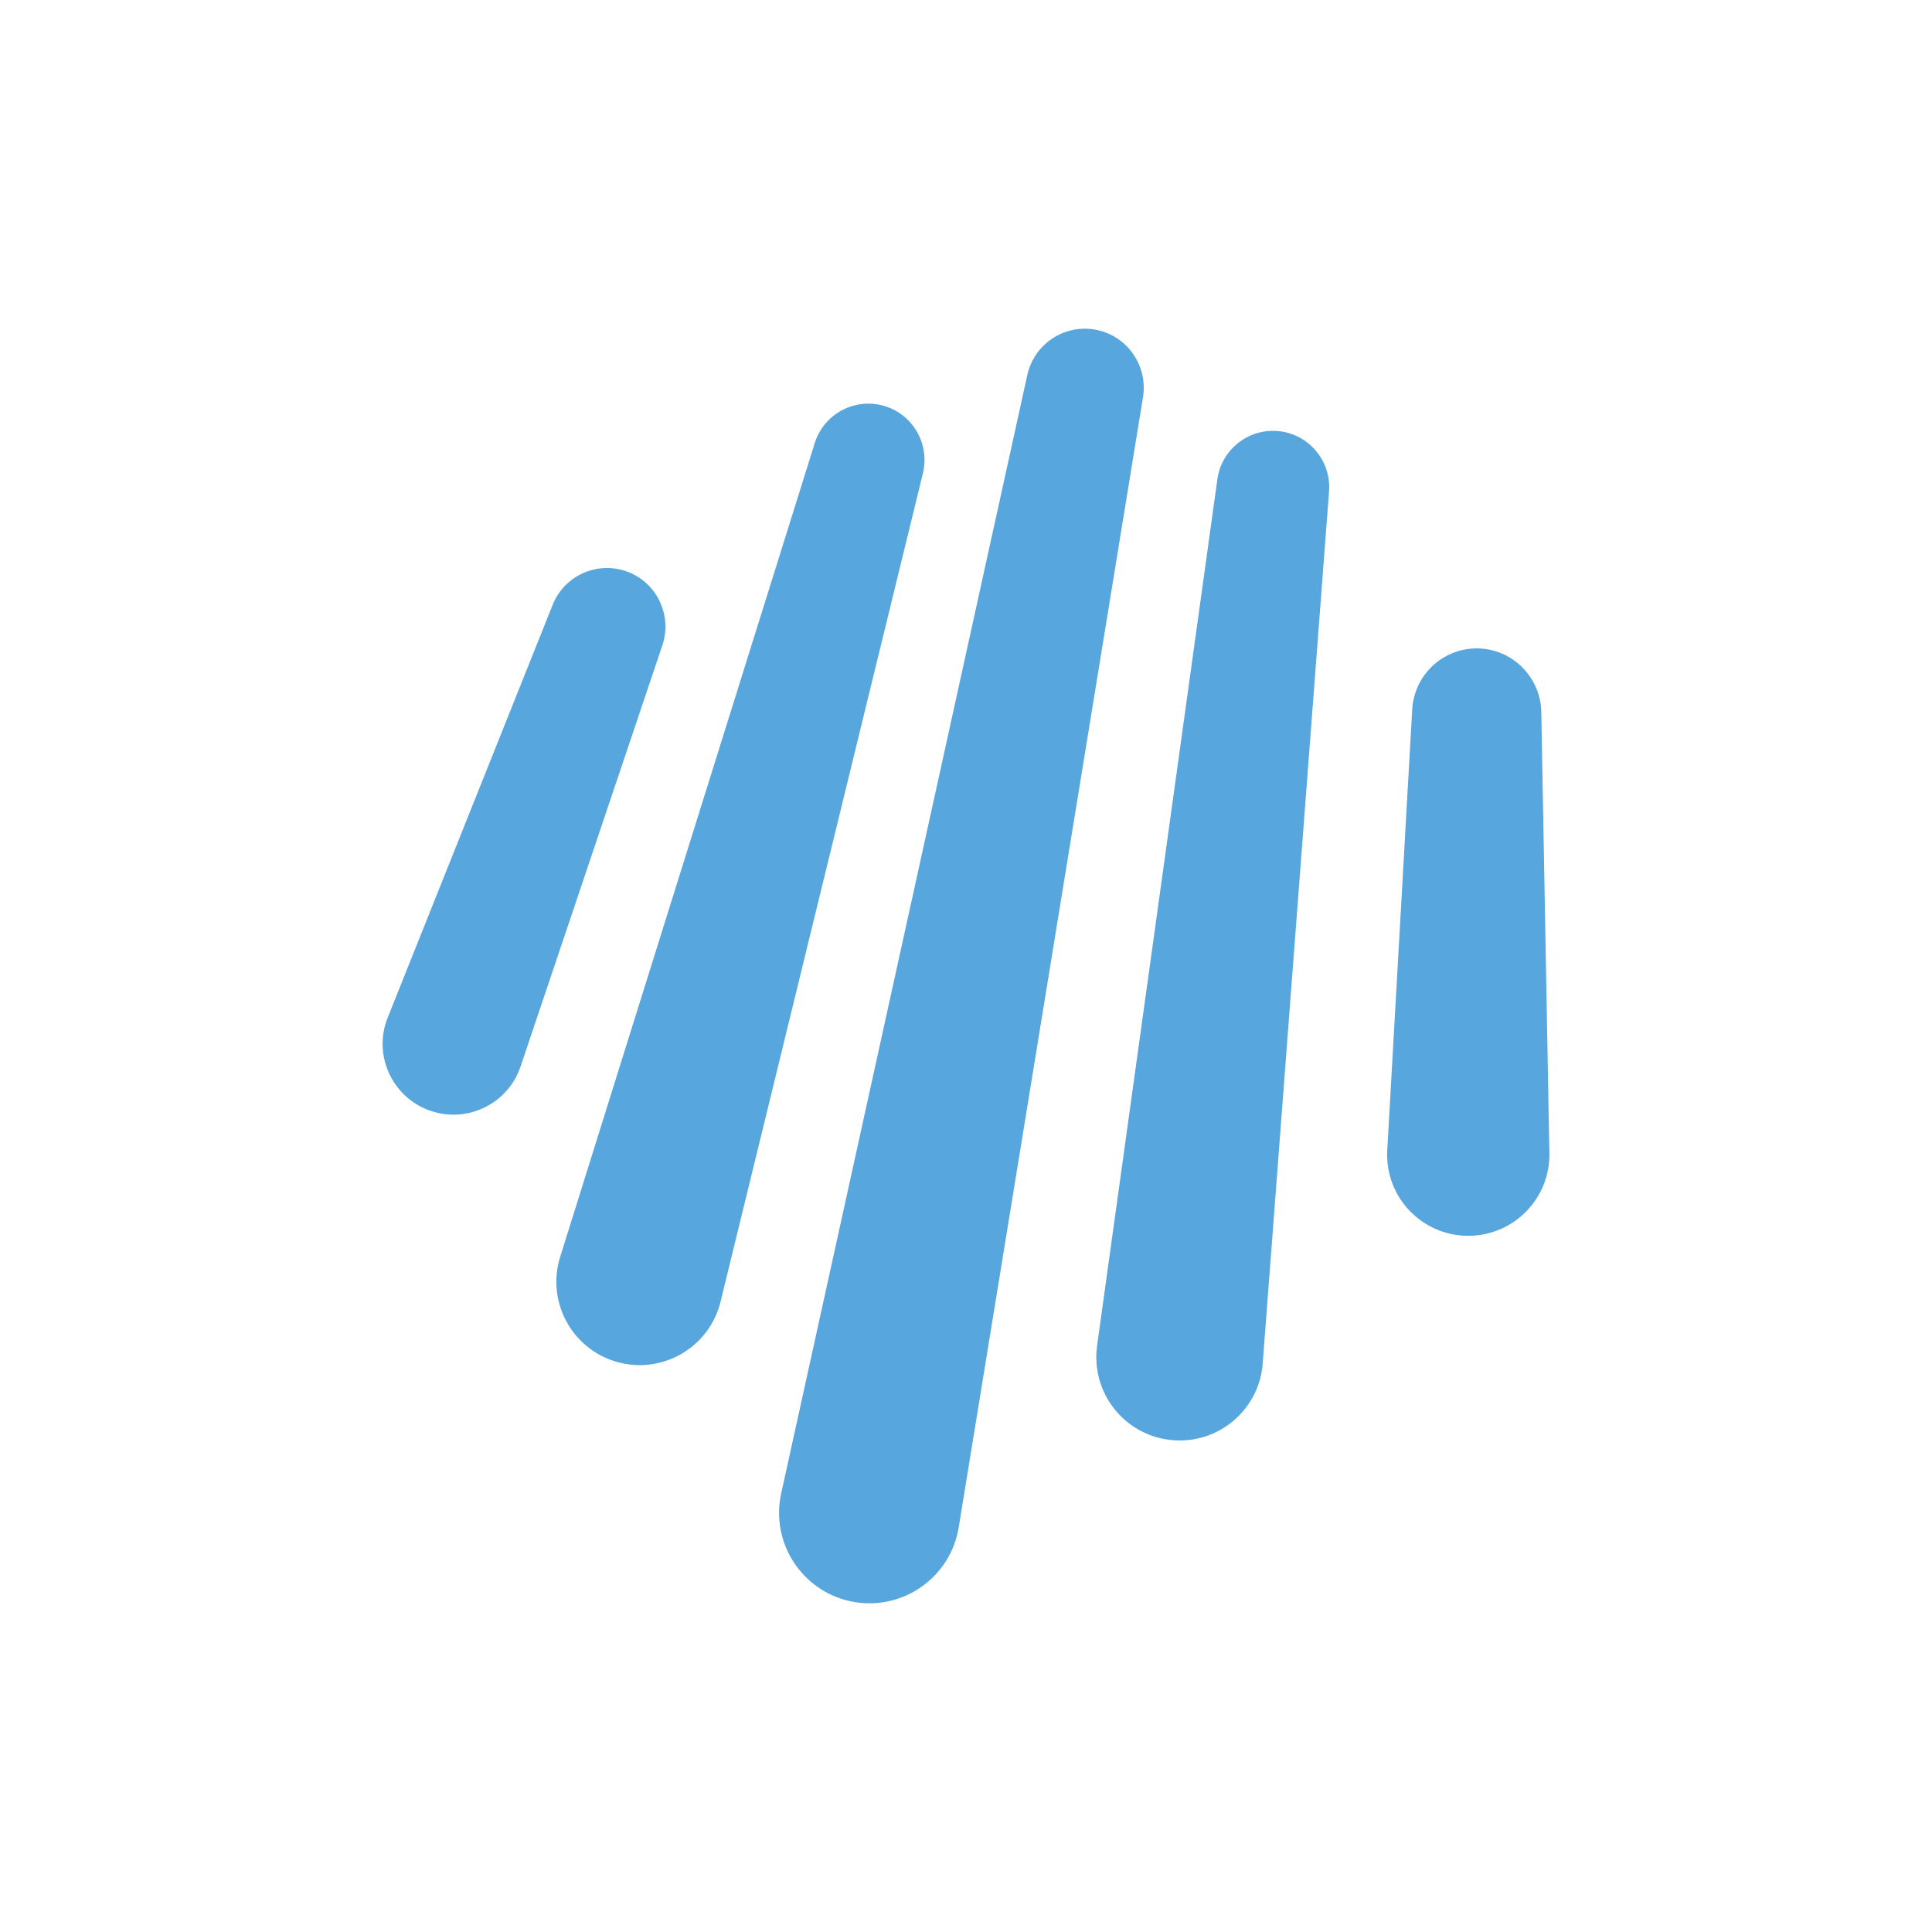 <?xml version="1.0" encoding="utf-8"?>
<!-- Generator: Adobe Illustrator 24.2.3, SVG Export Plug-In . SVG Version: 6.00 Build 0)  -->
<svg version="1.1" id="Layer_1" xmlns="http://www.w3.org/2000/svg" xmlns:xlink="http://www.w3.org/1999/xlink" x="0px" y="0px"
	 viewBox="0 0 608.82 608.82" style="enable-background:new 0 0 608.82 608.82;" xml:space="preserve">
<style type="text/css">
	.st0{fill:#57A6DE;}
	.st1{fill:#2C353A;}
	.st2{fill:#FFFFFF;}
</style>
<g>
	<g>
		<g>
			<g>
				<path class="st0" d="M208.74,203.31l-44.63,132.57l-0.06,0.18c-3.93,11.68-16.59,17.96-28.27,14.03
					c-11.68-3.93-17.97-16.59-14.03-28.27l0.43-1.16l51.92-129.92l0.06-0.15c3.78-9.45,14.5-14.05,23.96-10.28
					C207.23,183.96,211.81,194.12,208.74,203.31z"/>
			</g>
			<g>
				<path class="st0" d="M485.7,224.32l2.53,138.26l0.02,0.81c0.26,14.12-10.98,25.78-25.1,26.04
					c-14.12,0.26-25.78-10.98-26.03-25.1c-0.01-0.62,0-1.3,0.04-1.91l7.83-138.23l0.04-0.65c0.64-11.23,10.25-19.81,21.48-19.18
					C477.18,204.97,485.48,213.8,485.7,224.32z"/>
			</g>
			<g>
				<path class="st0" d="M290.84,149.11l-63.7,260.79l-0.06,0.25c-3.44,14.09-17.65,22.72-31.73,19.28s-22.72-17.65-19.28-31.74
					c0.13-0.52,0.29-1.11,0.45-1.61l80.18-256.29l0.05-0.17c2.92-9.33,12.85-14.53,22.18-11.61
					C287.88,130.81,293.01,140.12,290.84,149.11z"/>
			</g>
			<g>
				<path class="st0" d="M418.82,154.82l-20.89,274.59l-0.02,0.25c-1.1,14.46-13.71,25.29-28.17,24.19
					c-14.46-1.1-25.29-13.71-24.19-28.17c0.04-0.52,0.11-1.11,0.17-1.62l37.88-272.85l0.02-0.17c1.35-9.68,10.29-16.44,19.97-15.1
					C412.9,137.23,419.5,145.58,418.82,154.82z"/>
			</g>
			<g>
				<path class="st0" d="M360.19,125.15l-58.08,356.16c-2.52,15.53-17.16,26.07-32.68,23.56c-15.53-2.52-26.07-17.16-23.56-32.69
					c0.08-0.49,0.19-1.08,0.3-1.56l77.56-352.44c2.2-10.02,12.1-16.36,22.12-14.16C355.51,106.14,361.74,115.5,360.19,125.15z"/>
			</g>
		</g>
	</g>
</g>
</svg>
